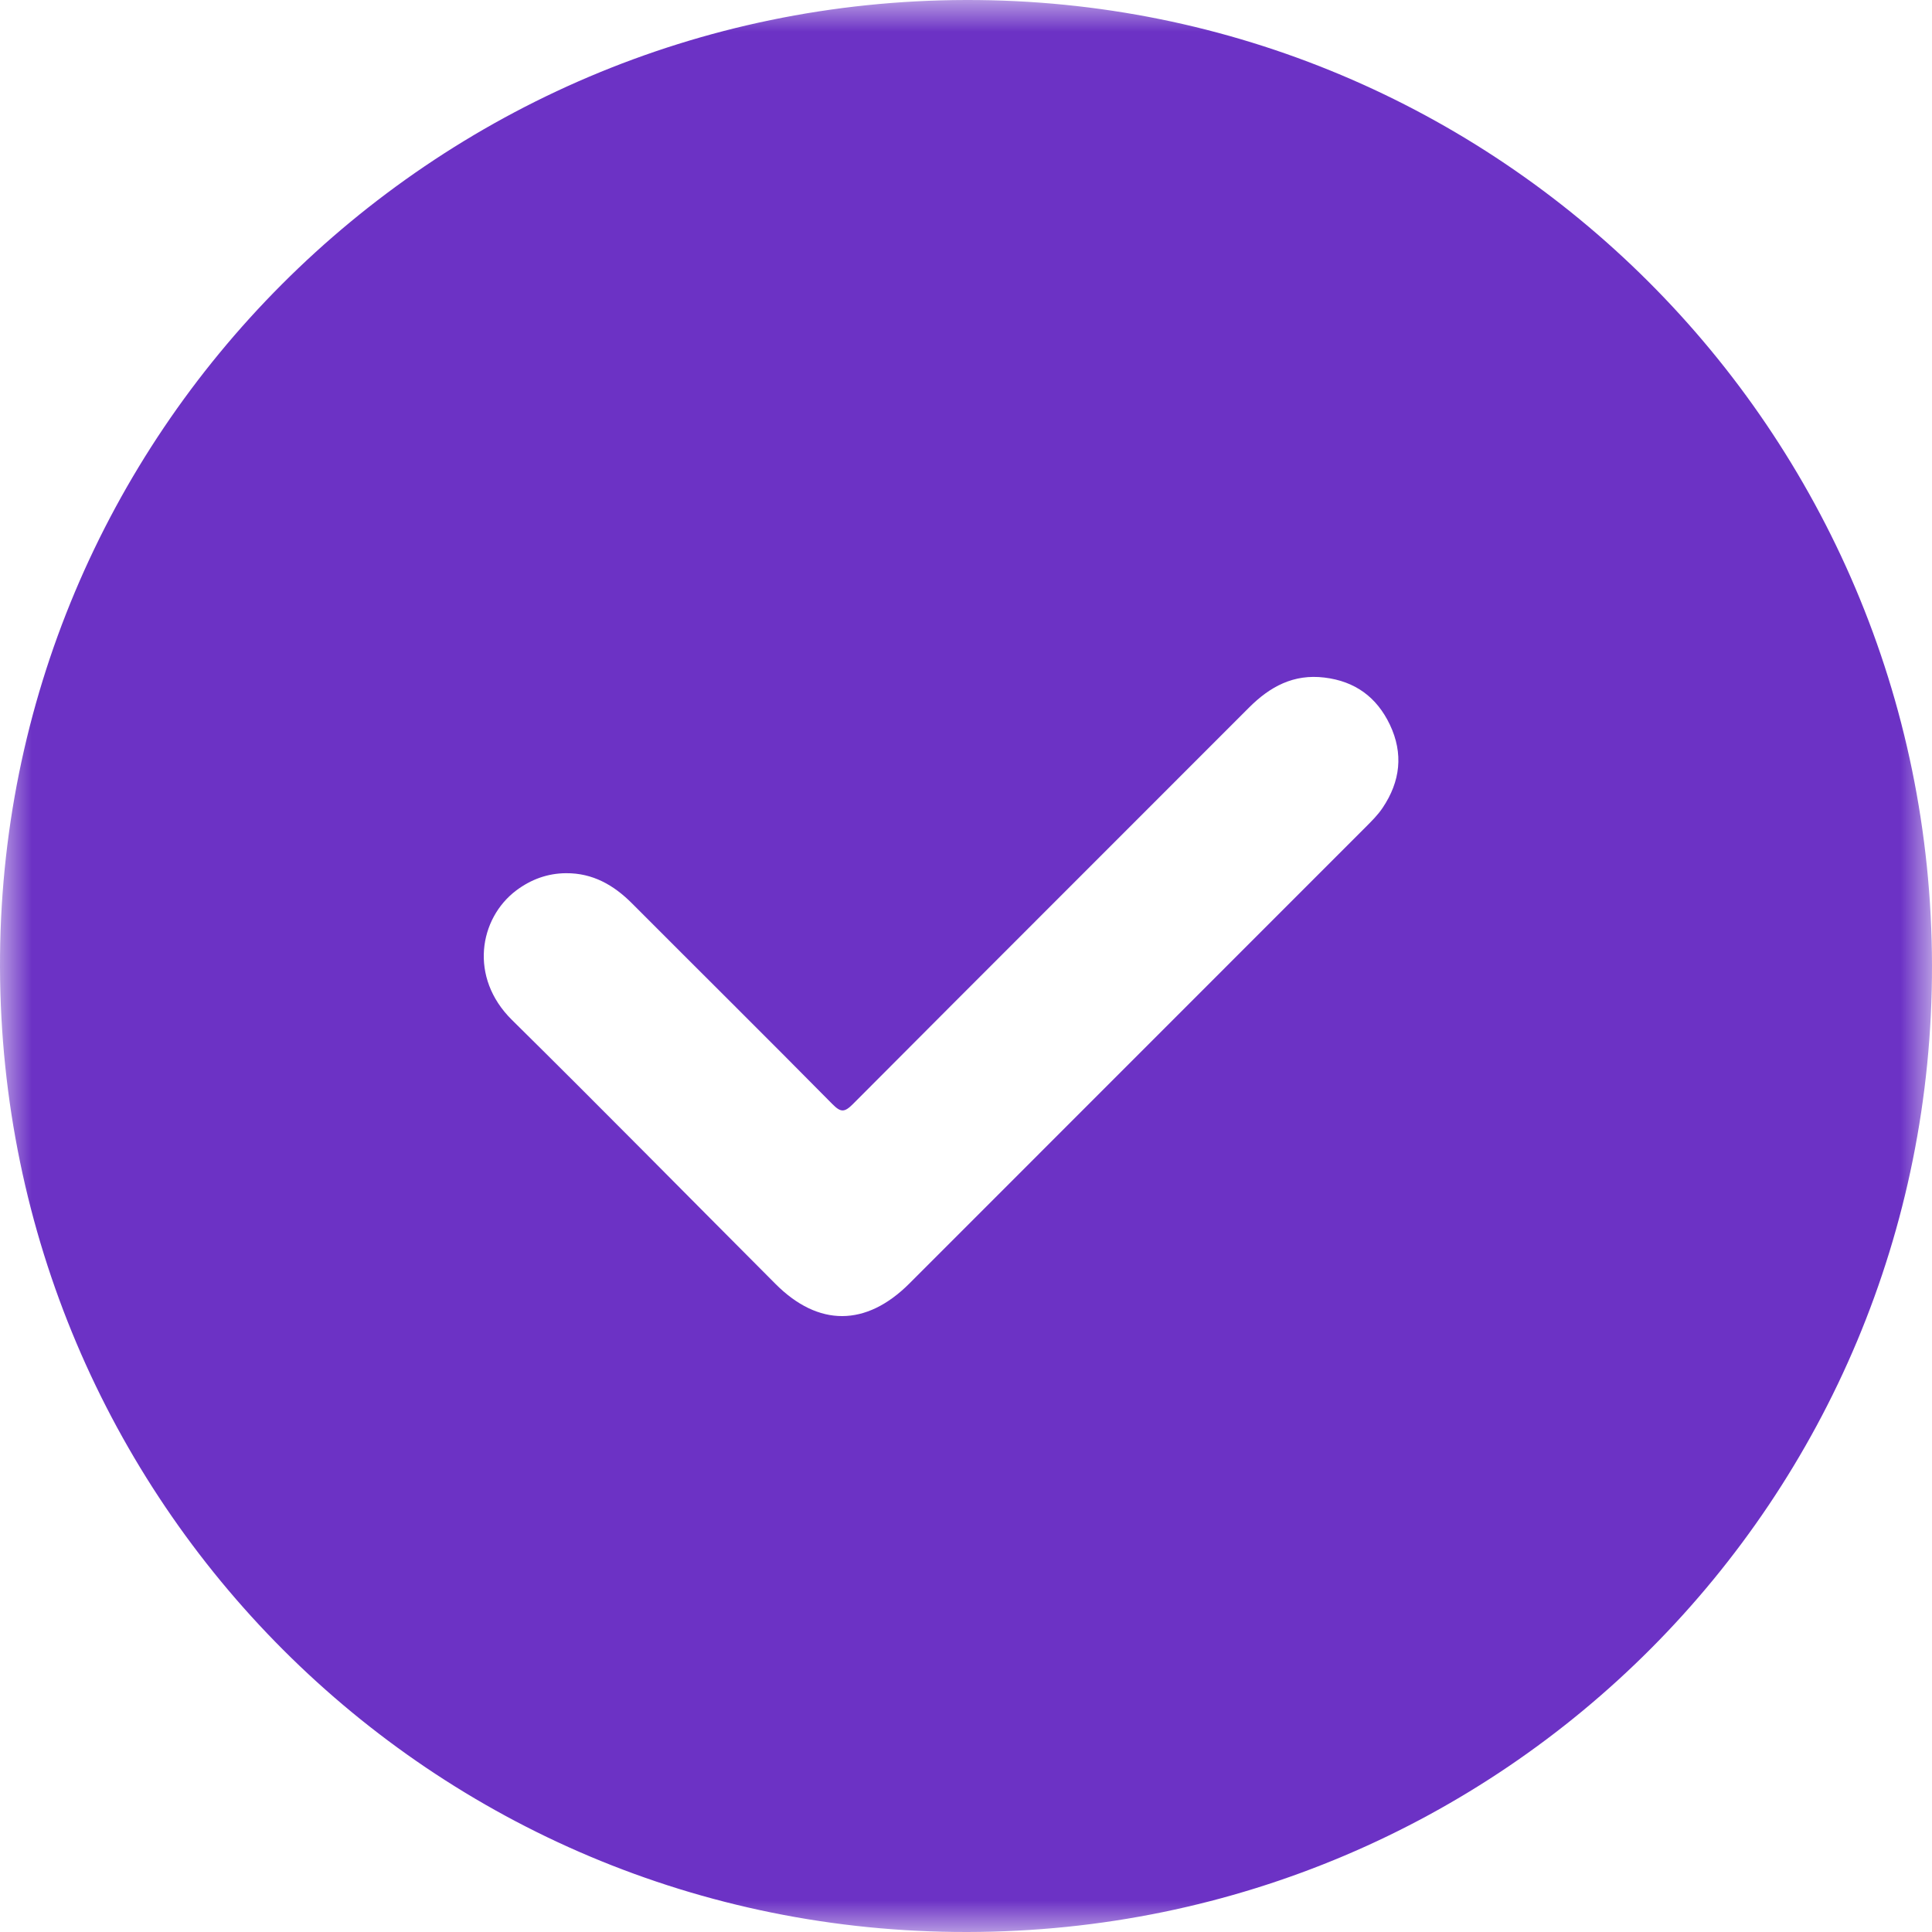 <?xml version="1.0" encoding="UTF-8"?>
<svg width="30px" height="30px" viewBox="0 0 30 30" version="1.1" xmlns="http://www.w3.org/2000/svg" xmlns:xlink="http://www.w3.org/1999/xlink">
    <!-- Generator: Sketch 55.2 (78181) - https://sketchapp.com -->
    <title>Group 3</title>
    <desc>Created with Sketch.</desc>
    <defs>
        <polygon id="path-1" points="0 0 30 0 30 30 0 30"></polygon>
    </defs>
    <g id="Page-2" stroke="none" stroke-width="1" fill="none" fill-rule="evenodd">
        <g id="Module-Page" transform="translate(-736, -1550)">
            <g id="Group-3" transform="translate(736, 1550)">
                <mask id="mask-2" fill="white">
                    <use xlink:href="#path-1"></use>
                </mask>
                <g id="Clip-2"></g>
                <path d="M8.789,13.559 C8.501,13.561 8.244,13.656 8.016,13.827 C7.44,14.261 7.28,15.178 7.95,15.838 C9.324,17.194 10.679,18.571 12.043,19.938 C12.708,20.605 13.449,20.602 14.121,19.93 C16.482,17.569 18.843,15.208 21.203,12.846 C21.298,12.751 21.396,12.654 21.47,12.543 C21.744,12.135 21.796,11.702 21.581,11.251 C21.376,10.823 21.04,10.578 20.565,10.521 C20.088,10.463 19.721,10.66 19.394,10.988 C17.345,13.041 15.29,15.089 13.244,17.144 C13.112,17.276 13.055,17.275 12.925,17.144 C11.894,16.1 10.851,15.068 9.815,14.029 C9.53,13.743 9.204,13.556 8.789,13.559 M14.996,-1.42108547e-14 C23.26,-0.019 29.987,6.673 30,14.99 C30.013,23.262 23.359,29.988 15.02,30 C6.693,30.012 0.027,23.297 0,15.025 C-0.027,6.753 6.693,0.019 14.996,-1.42108547e-14" id="Fill-1" fill="#6C32C5" mask="url(#mask-2)"></path>
            </g>
        </g>
    </g>
</svg>